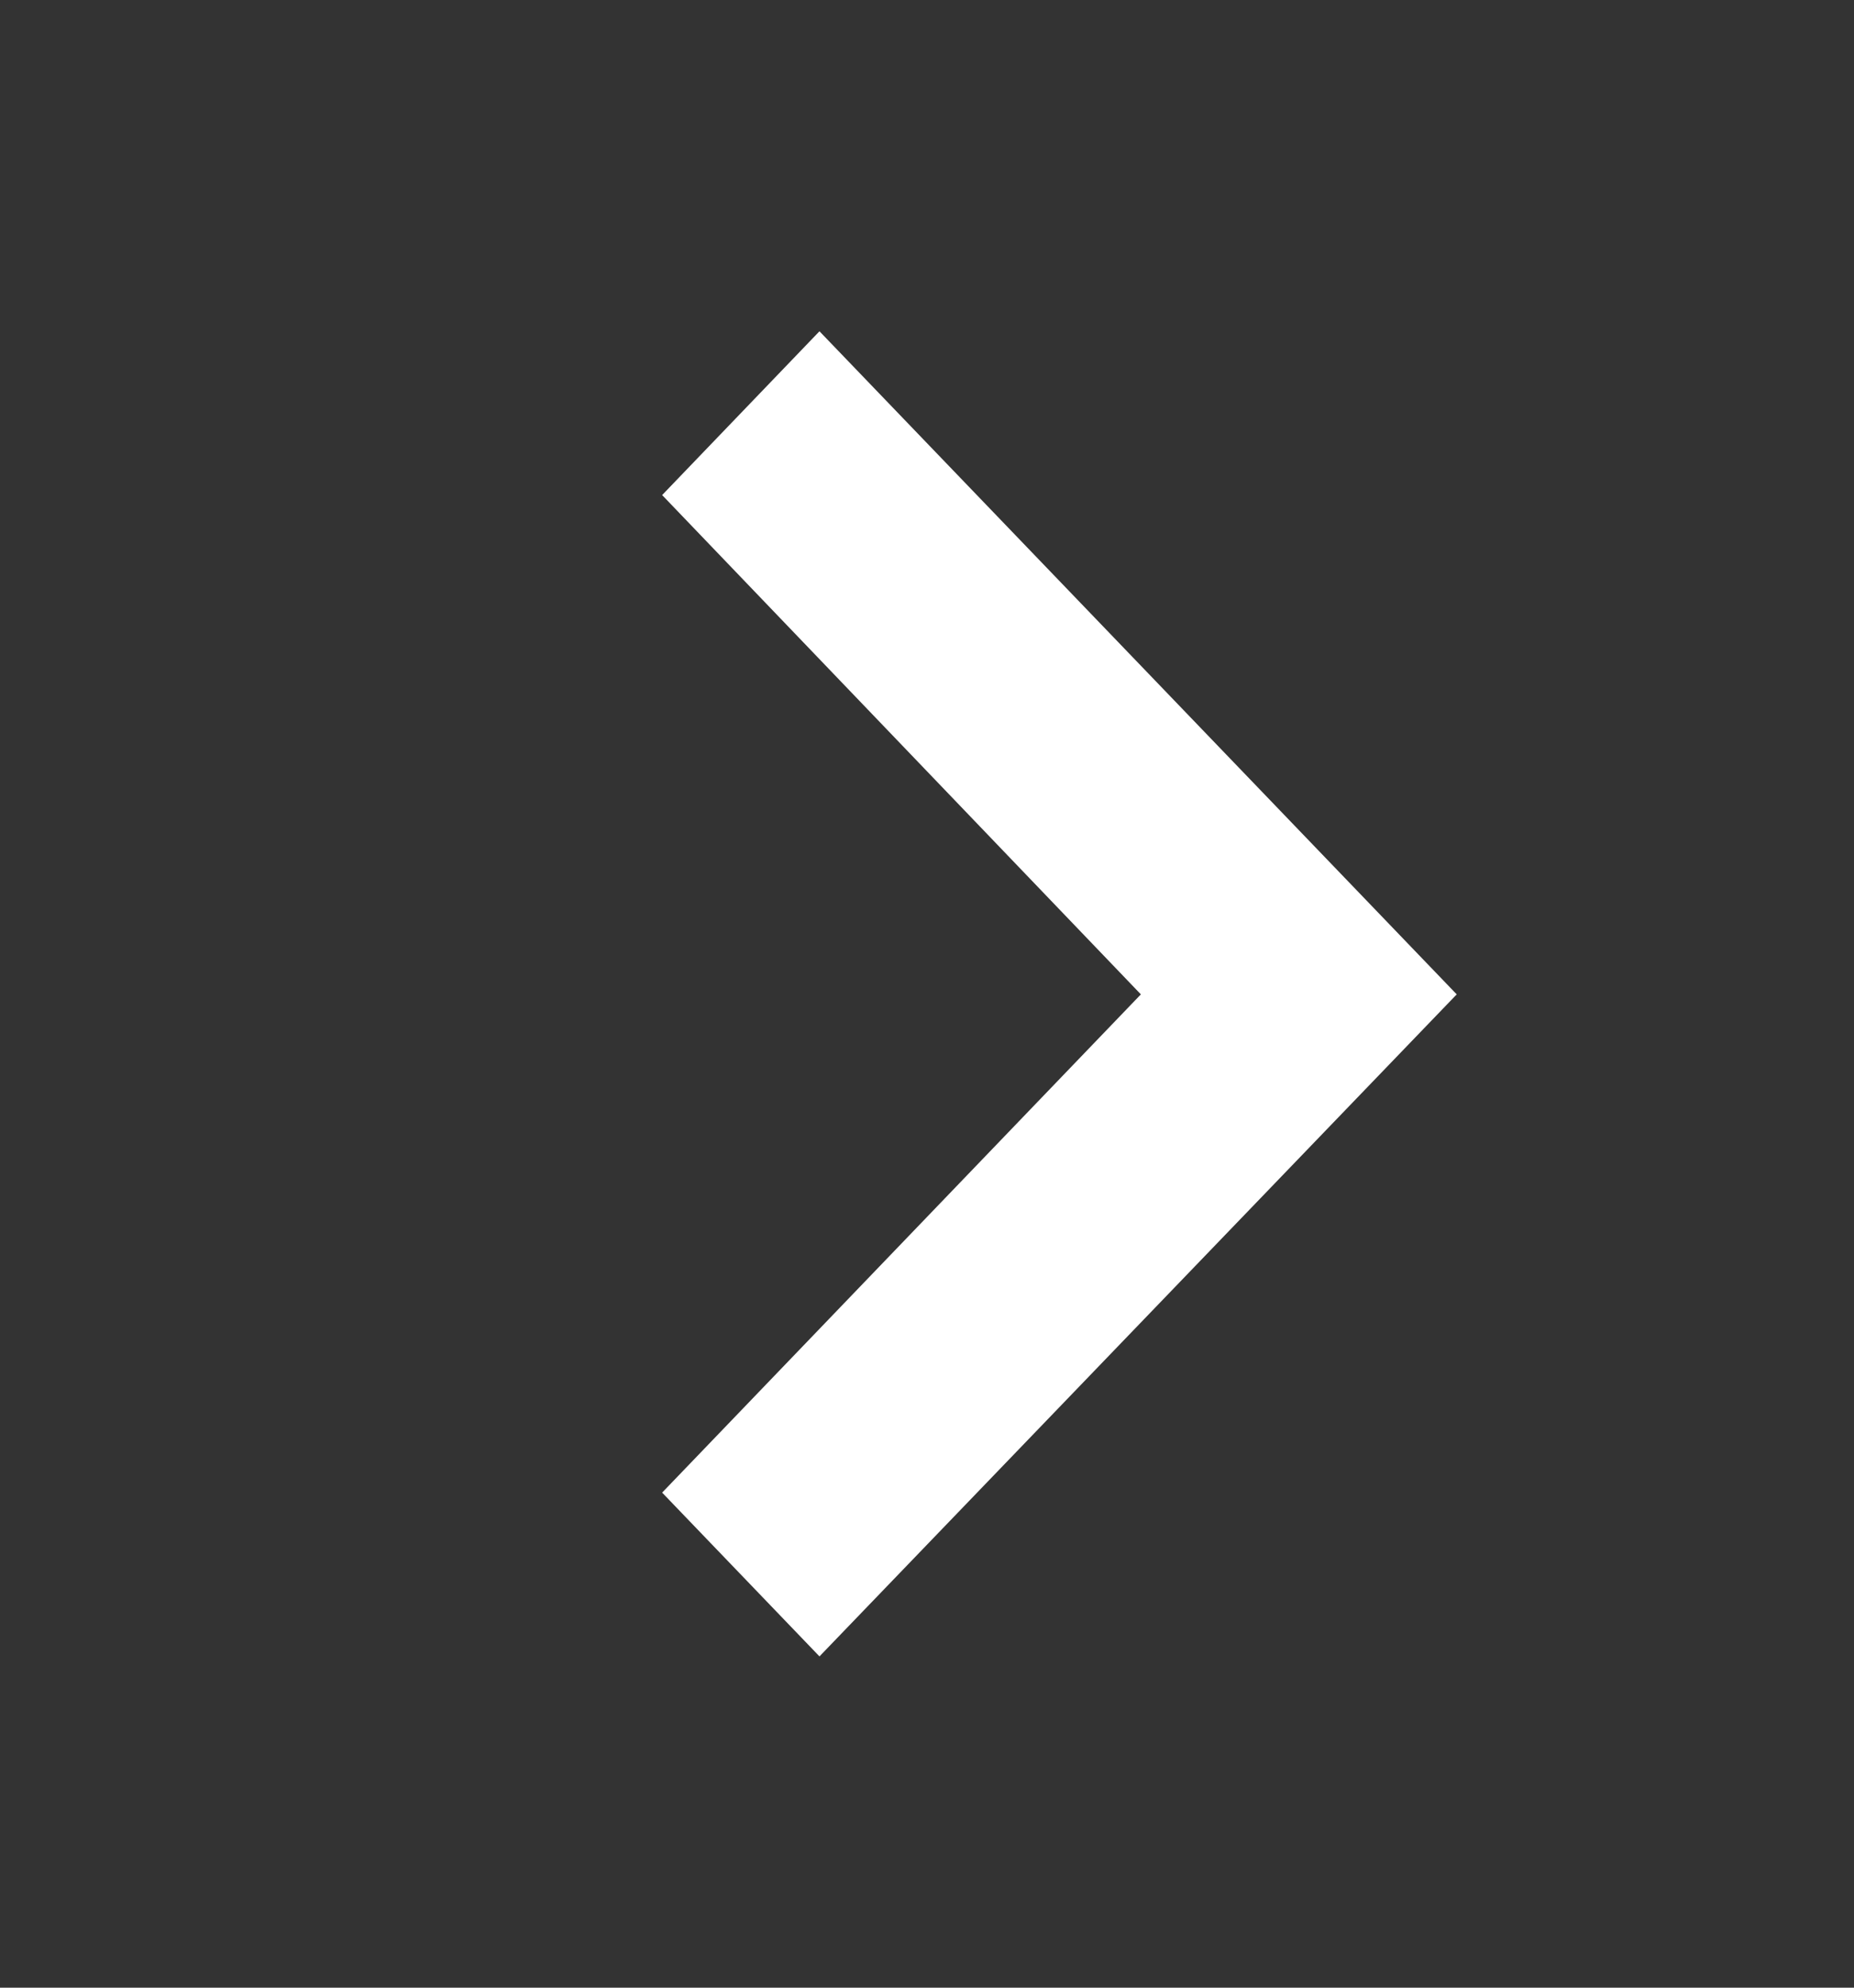 <svg width="14" height="15" viewBox="0 0 14 15" fill="none" xmlns="http://www.w3.org/2000/svg"><rect x="0" y="0" width="14" height="15" fill="#333333" stroke="none"/><path d="M6.188 12.5L5 11.264L8.615 7.504L5 3.736L6.188 2.5L11 7.504L6.188 12.5Z" fill="white"/></svg>